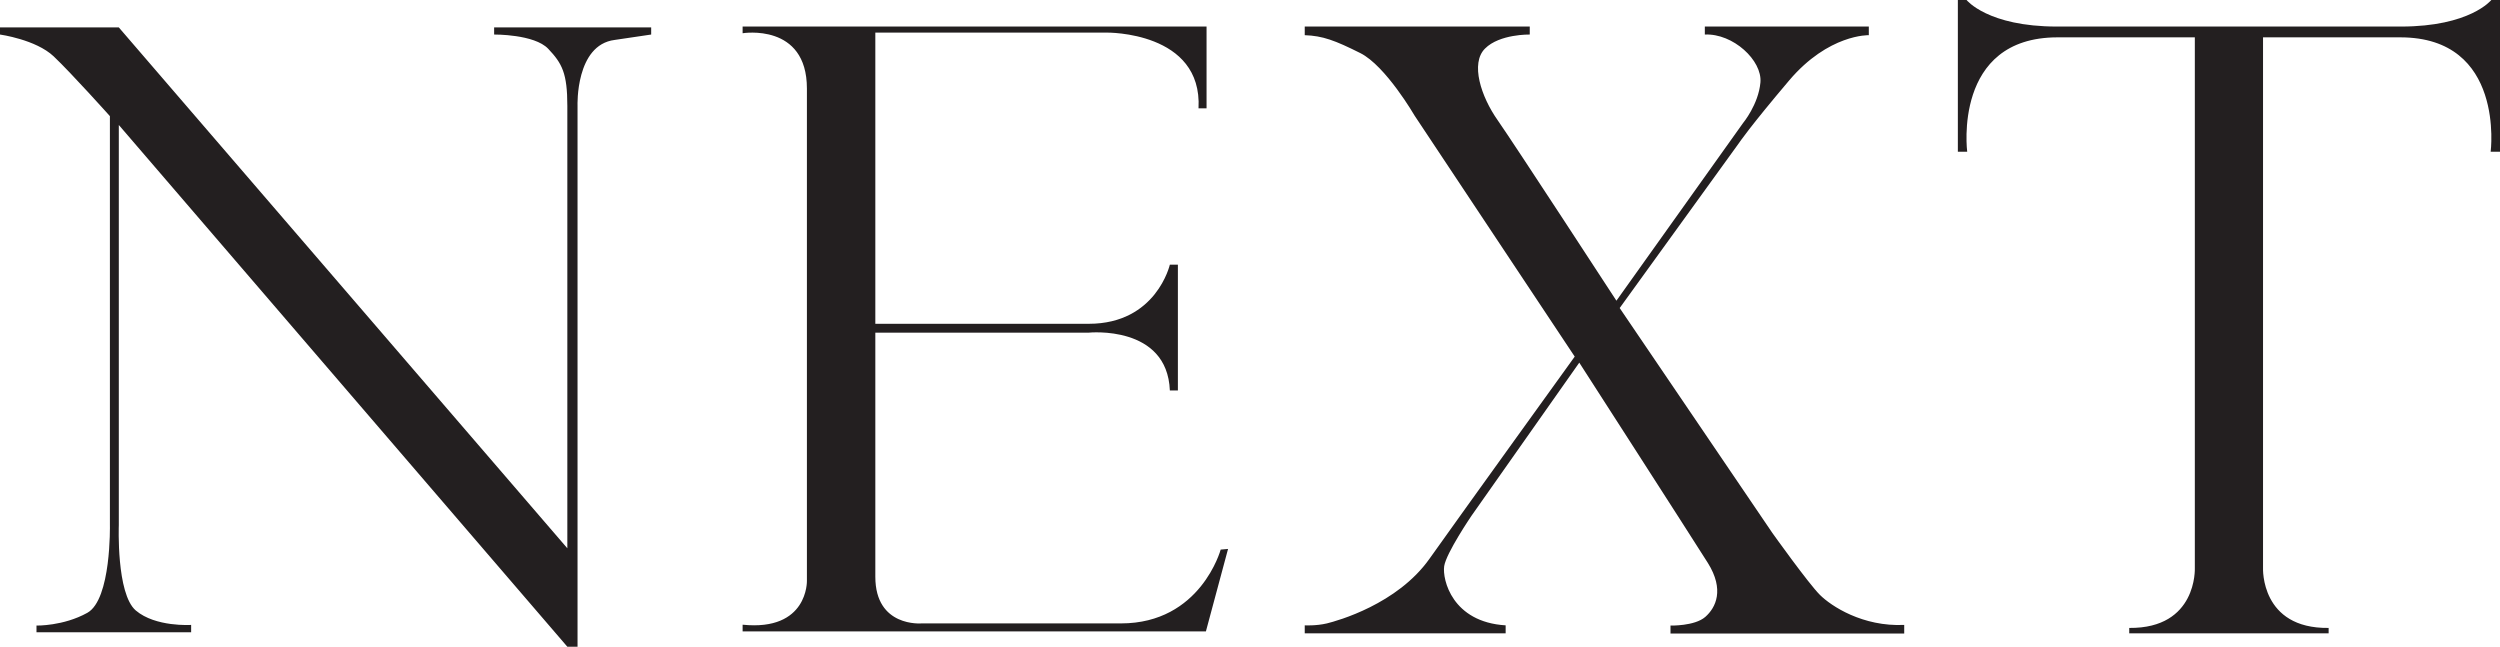 <svg width="259" height="67" viewBox="0 0 259 67" fill="none" xmlns="http://www.w3.org/2000/svg">
<g clip-path="url(#clip0_5_303)">
<g clip-path="url(#clip1_5_303)">
<path fill-rule="evenodd" clip-rule="evenodd" d="M248.739 2.751H230.917H213.095C205.917 2.751 203.735 0 203.735 0H202.834V15.721H203.802C203.802 15.721 202.272 3.869 213.163 3.869H227.384V58.86C227.384 58.86 227.654 65.121 220.589 65.054V65.614H241.246V65.054C234.18 65.144 234.45 58.86 234.45 58.86V3.869H248.671C259.562 3.869 258.032 15.721 258.032 15.721H259V0H258.1C258.1 0 255.917 2.751 248.739 2.751ZM83.596 60.179V9.169C83.596 2.348 76.935 3.444 76.935 3.444V2.751H124.999V11.226H124.167C124.594 3.243 114.671 3.377 114.671 3.377H90.684V33.545H112.803C119.801 33.545 121.197 27.417 121.197 27.417H122.029V40.455H121.197C120.927 33.634 112.803 34.462 112.803 34.462H90.684V59.754C90.684 65.01 95.477 64.585 95.477 64.585H116.134C124.392 64.585 126.462 56.937 126.462 56.937L127.227 56.87L124.932 65.412H76.935V64.719C83.731 65.412 83.596 60.179 83.596 60.179ZM12.309 2.84L58.776 56.802V10.98C58.776 7.581 58.236 6.575 56.795 5.054C55.355 3.533 51.192 3.578 51.192 3.578V2.84H67.462V3.578L63.681 4.137C59.608 4.652 59.833 10.936 59.833 10.936V67H58.776L12.309 12.948V54.41C12.309 54.41 12.039 61.499 14.064 63.243C16.112 64.987 19.802 64.741 19.802 64.741V65.502H3.78V64.808C3.78 64.808 6.548 64.876 9.046 63.489C11.544 62.102 11.386 54.387 11.386 54.387V12.031C11.386 12.031 7.403 7.581 5.558 5.837C3.713 4.092 0 3.578 0 3.578V2.84H12.309ZM167.461 31.152L180.58 12.747C180.58 12.747 182.178 10.824 182.38 8.543C182.583 6.262 179.545 3.444 176.62 3.578V2.751H193.609V3.645C193.609 3.645 189.446 3.511 185.351 8.341C181.255 13.172 180.152 14.827 180.152 14.827L167.799 31.912L183.618 55.215C183.618 55.215 187.353 60.448 188.546 61.633C189.716 62.796 192.979 64.943 197.277 64.741V65.636H173.064V64.808C173.064 64.808 175.562 64.876 176.665 63.914C177.767 62.952 178.667 61.096 176.935 58.323C175.202 55.572 163.613 37.57 163.613 37.57L152.452 53.426C152.452 53.426 149.82 57.294 149.617 58.658C149.415 60.045 150.45 64.451 155.985 64.786V65.614H135.171V64.786C135.171 64.786 136.341 64.853 137.466 64.585C138.568 64.316 144.757 62.594 148.087 57.898C151.417 53.202 163.141 36.944 163.141 36.944L146.557 11.987C146.557 11.987 143.564 6.821 140.931 5.501C138.298 4.182 137.038 3.712 135.171 3.645V2.751H158.483V3.578C158.483 3.578 155.355 3.511 153.847 5.032C152.317 6.552 153.42 9.996 155.175 12.479C156.908 14.961 167.461 31.152 167.461 31.152Z" fill="#231F20"/>
</g>
</g>
<defs>
<clipPath id="clip0_5_303">
<rect width="259" height="67" fill="white"/>
</clipPath>
<clipPath id="clip1_5_303">
<rect width="259" height="67" fill="white"/>
</clipPath>
</defs>
</svg>
